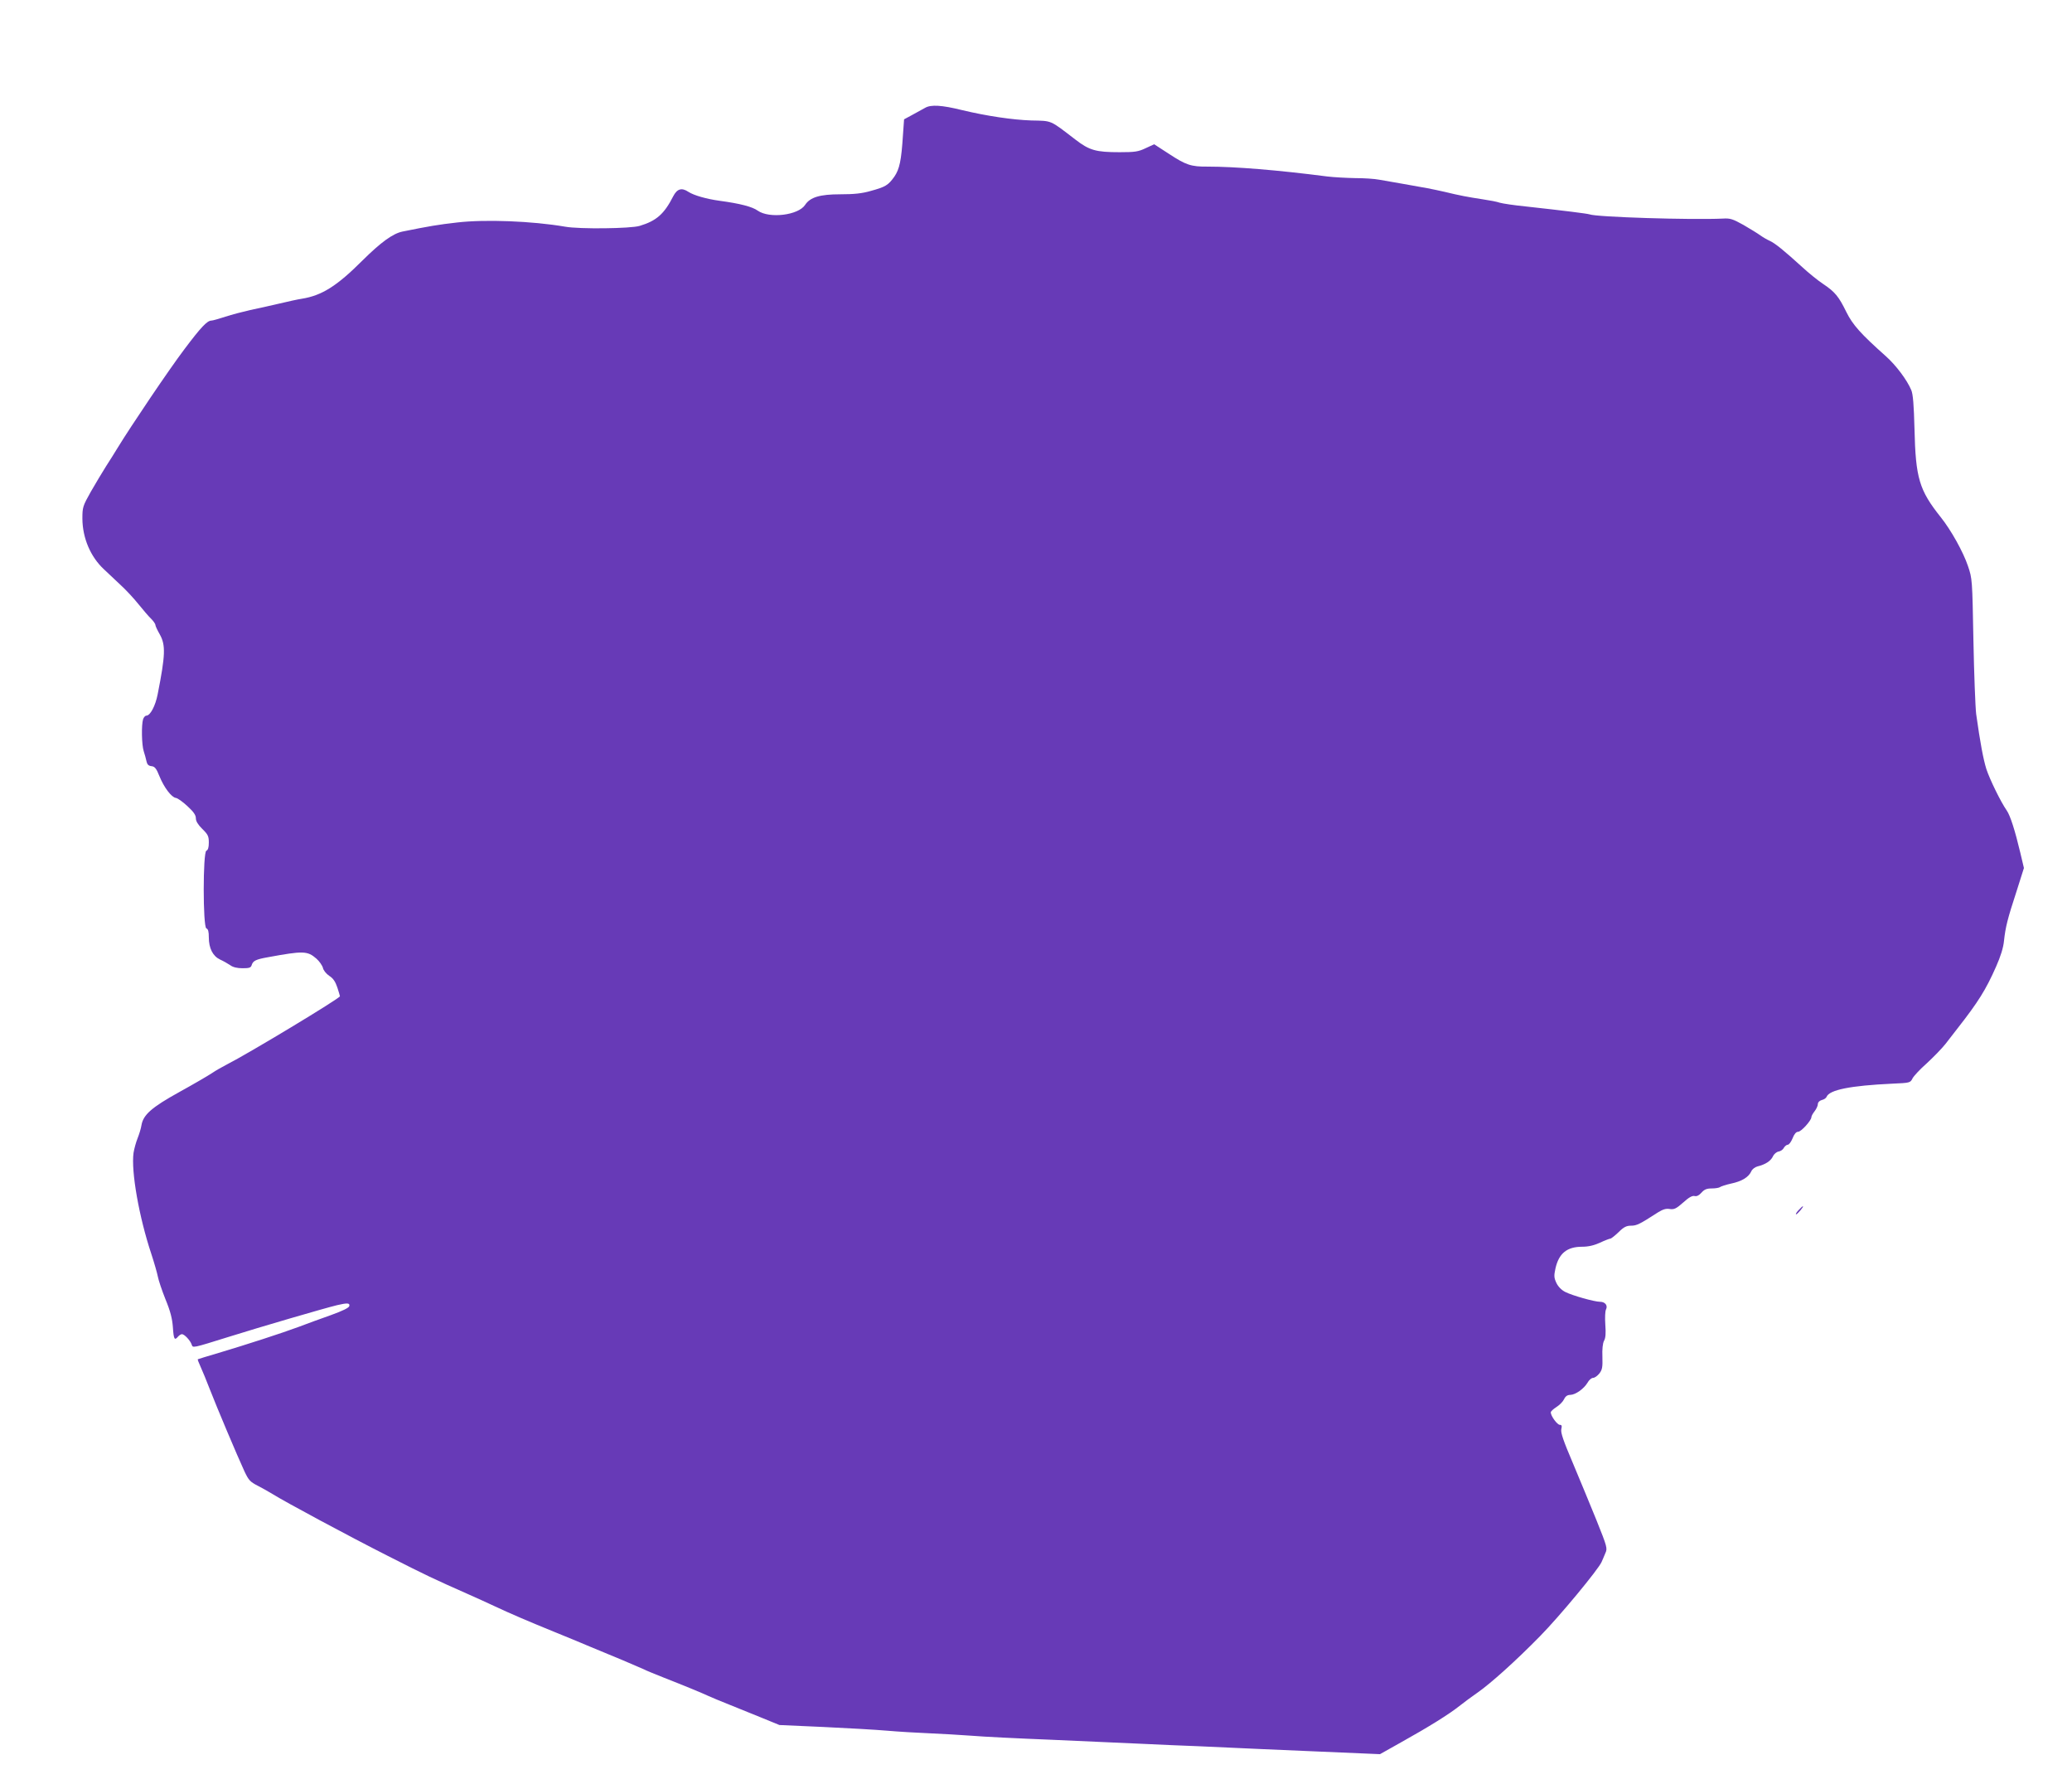 <?xml version="1.0" standalone="no"?>
<!DOCTYPE svg PUBLIC "-//W3C//DTD SVG 20010904//EN"
 "http://www.w3.org/TR/2001/REC-SVG-20010904/DTD/svg10.dtd">
<svg version="1.0" xmlns="http://www.w3.org/2000/svg"
 width="1280pt" height="1102pt" viewBox="0 0 1280 1102"
 preserveAspectRatio="xMidYMid meet">
<g transform="translate(0,1102) scale(0.1,-0.1)"
fill="#673ab7" stroke="none">
<path d="M5715 10354 c-16 -9 -52 -29 -80 -44 l-50 -27 -7 -99 c-10 -156 -21
-208 -53 -255 -38 -53 -54 -63 -145 -88 -55 -16 -104 -21 -189 -21 -126 0
-186 -18 -217 -65 -42 -65 -222 -86 -293 -36 -33 24 -109 44 -236 61 -80 11
-158 33 -192 55 -42 28 -70 19 -94 -27 -56 -110 -104 -152 -207 -183 -55 -17
-372 -21 -461 -5 -204 35 -494 46 -666 26 -116 -13 -175 -23 -338 -56 -60 -12
-135 -67 -248 -179 -157 -157 -250 -216 -374 -236 -22 -3 -85 -17 -140 -30
-55 -13 -136 -31 -180 -40 -44 -10 -113 -28 -153 -41 -40 -13 -78 -24 -86 -24
-26 0 -64 -40 -167 -177 -91 -120 -328 -471 -413 -610 -16 -27 -48 -77 -71
-113 -23 -36 -65 -107 -94 -157 -50 -89 -52 -96 -52 -167 1 -119 50 -235 133
-312 24 -23 70 -66 103 -97 33 -30 83 -84 110 -118 28 -34 62 -75 78 -90 15
-15 27 -32 27 -39 0 -6 12 -32 27 -58 37 -66 35 -127 -13 -370 -14 -72 -46
-132 -70 -132 -7 0 -16 -10 -20 -22 -11 -35 -9 -159 4 -198 6 -19 14 -47 17
-62 4 -19 12 -28 31 -30 20 -2 30 -14 49 -62 28 -69 74 -130 101 -134 11 -1
43 -24 72 -51 38 -35 52 -55 52 -75 0 -18 13 -39 40 -66 35 -34 40 -45 40 -84
0 -30 -5 -46 -15 -50 -22 -8 -22 -471 0 -480 11 -4 15 -20 15 -55 0 -68 25
-116 69 -137 20 -9 48 -25 63 -35 17 -13 44 -19 76 -19 42 0 52 3 57 20 8 26
26 35 100 48 218 40 244 40 300 -9 18 -16 36 -42 40 -57 3 -15 20 -36 39 -49
24 -15 38 -36 50 -72 9 -27 16 -52 16 -54 0 -13 -571 -357 -696 -420 -29 -15
-72 -39 -95 -55 -24 -16 -115 -69 -202 -117 -170 -94 -222 -140 -233 -204 -3
-20 -14 -56 -24 -81 -10 -25 -21 -65 -25 -90 -16 -114 34 -397 110 -625 18
-55 36 -118 40 -139 4 -22 25 -85 47 -140 31 -75 42 -120 46 -173 5 -75 10
-84 32 -58 7 8 18 15 24 15 15 0 51 -38 60 -64 8 -22 0 -24 231 48 191 60 588
176 667 195 64 15 80 14 76 -5 -2 -11 -41 -30 -113 -56 -60 -21 -150 -54 -200
-73 -105 -39 -318 -108 -495 -161 -69 -20 -126 -38 -128 -39 -2 -2 6 -22 17
-46 11 -24 37 -87 57 -139 41 -106 170 -412 214 -507 26 -55 35 -65 82 -89 29
-15 70 -38 91 -51 80 -50 471 -260 712 -382 240 -122 283 -142 495 -236 52
-23 127 -57 165 -75 98 -46 208 -93 365 -157 74 -30 176 -72 225 -93 50 -21
142 -59 205 -85 63 -27 122 -52 130 -56 8 -5 60 -26 115 -48 135 -53 244 -98
280 -115 17 -8 77 -33 135 -56 58 -23 150 -61 205 -83 l100 -41 270 -12 c149
-7 326 -17 395 -23 69 -6 186 -13 260 -16 74 -3 191 -10 260 -15 69 -6 292
-17 495 -25 204 -9 456 -20 560 -25 105 -5 262 -12 350 -15 88 -4 187 -8 220
-10 33 -2 249 -11 480 -21 l420 -18 130 73 c174 97 297 174 360 224 29 23 79
60 111 82 82 57 238 197 387 349 122 124 361 413 381 459 5 12 16 36 23 54 14
30 12 38 -55 205 -39 95 -104 254 -146 353 -58 136 -75 186 -71 207 5 22 3 28
-9 28 -16 0 -56 55 -56 77 0 6 16 21 35 33 19 12 40 33 47 48 9 19 21 27 39
27 32 1 83 37 106 75 9 17 25 30 34 30 10 0 27 12 39 27 18 23 21 39 19 103
-2 47 2 84 10 99 10 17 12 47 8 100 -3 43 -1 83 4 93 13 25 -5 48 -37 48 -34
0 -173 39 -215 61 -22 11 -43 32 -54 55 -15 32 -16 44 -6 90 21 93 71 134 165
134 38 0 73 8 110 25 30 14 59 25 64 25 5 0 28 18 51 40 32 32 49 40 77 40 35
0 53 9 166 82 31 19 50 25 73 21 27 -4 40 2 83 40 35 32 57 44 71 40 13 -3 27
4 42 21 18 20 32 26 64 26 22 0 45 4 50 8 6 5 37 15 69 22 66 14 108 39 125
76 5 13 23 26 38 30 49 12 81 33 95 61 7 16 23 29 36 31 12 2 27 12 32 23 6
10 17 19 24 19 8 0 21 18 30 40 10 26 22 40 34 40 19 0 82 70 82 90 0 7 9 23
20 37 11 14 20 34 20 44 0 11 10 21 24 25 14 3 27 12 30 20 17 43 148 69 404
81 111 5 113 5 127 33 8 15 47 57 88 93 40 37 92 90 115 119 22 29 57 73 76
98 126 161 174 237 237 380 28 63 45 117 49 160 9 83 21 133 78 307 l45 142
-22 93 c-33 139 -62 230 -84 262 -37 53 -104 190 -126 256 -19 61 -38 162 -63
340 -5 41 -13 246 -17 455 -7 377 -7 381 -34 460 -29 86 -104 221 -168 301
-133 167 -155 241 -162 544 -4 150 -9 215 -20 241 -26 62 -94 153 -157 209
-155 138 -205 194 -244 273 -47 96 -70 124 -143 173 -32 21 -90 68 -129 104
-112 102 -169 148 -200 162 -16 7 -42 22 -59 34 -16 12 -64 41 -105 65 -65 36
-81 42 -127 39 -194 -9 -780 9 -823 26 -15 5 -150 22 -395 49 -71 7 -143 18
-160 23 -16 6 -64 15 -105 21 -92 14 -145 24 -235 46 -80 18 -122 26 -255 49
-52 9 -119 21 -149 26 -30 6 -97 10 -150 10 -53 1 -130 5 -171 10 -309 40
-572 61 -740 61 -102 -1 -134 10 -239 79 l-91 59 -52 -24 c-46 -22 -67 -25
-161 -25 -147 0 -187 11 -275 79 -159 122 -141 114 -271 117 -116 4 -273 27
-428 64 -125 31 -192 35 -228 14z"/>
<path d="M11110 3545 c-13 -14 -19 -25 -14 -25 8 1 50 50 41 50 -2 0 -14 -11
-27 -25z"/>
</g>
</svg>

